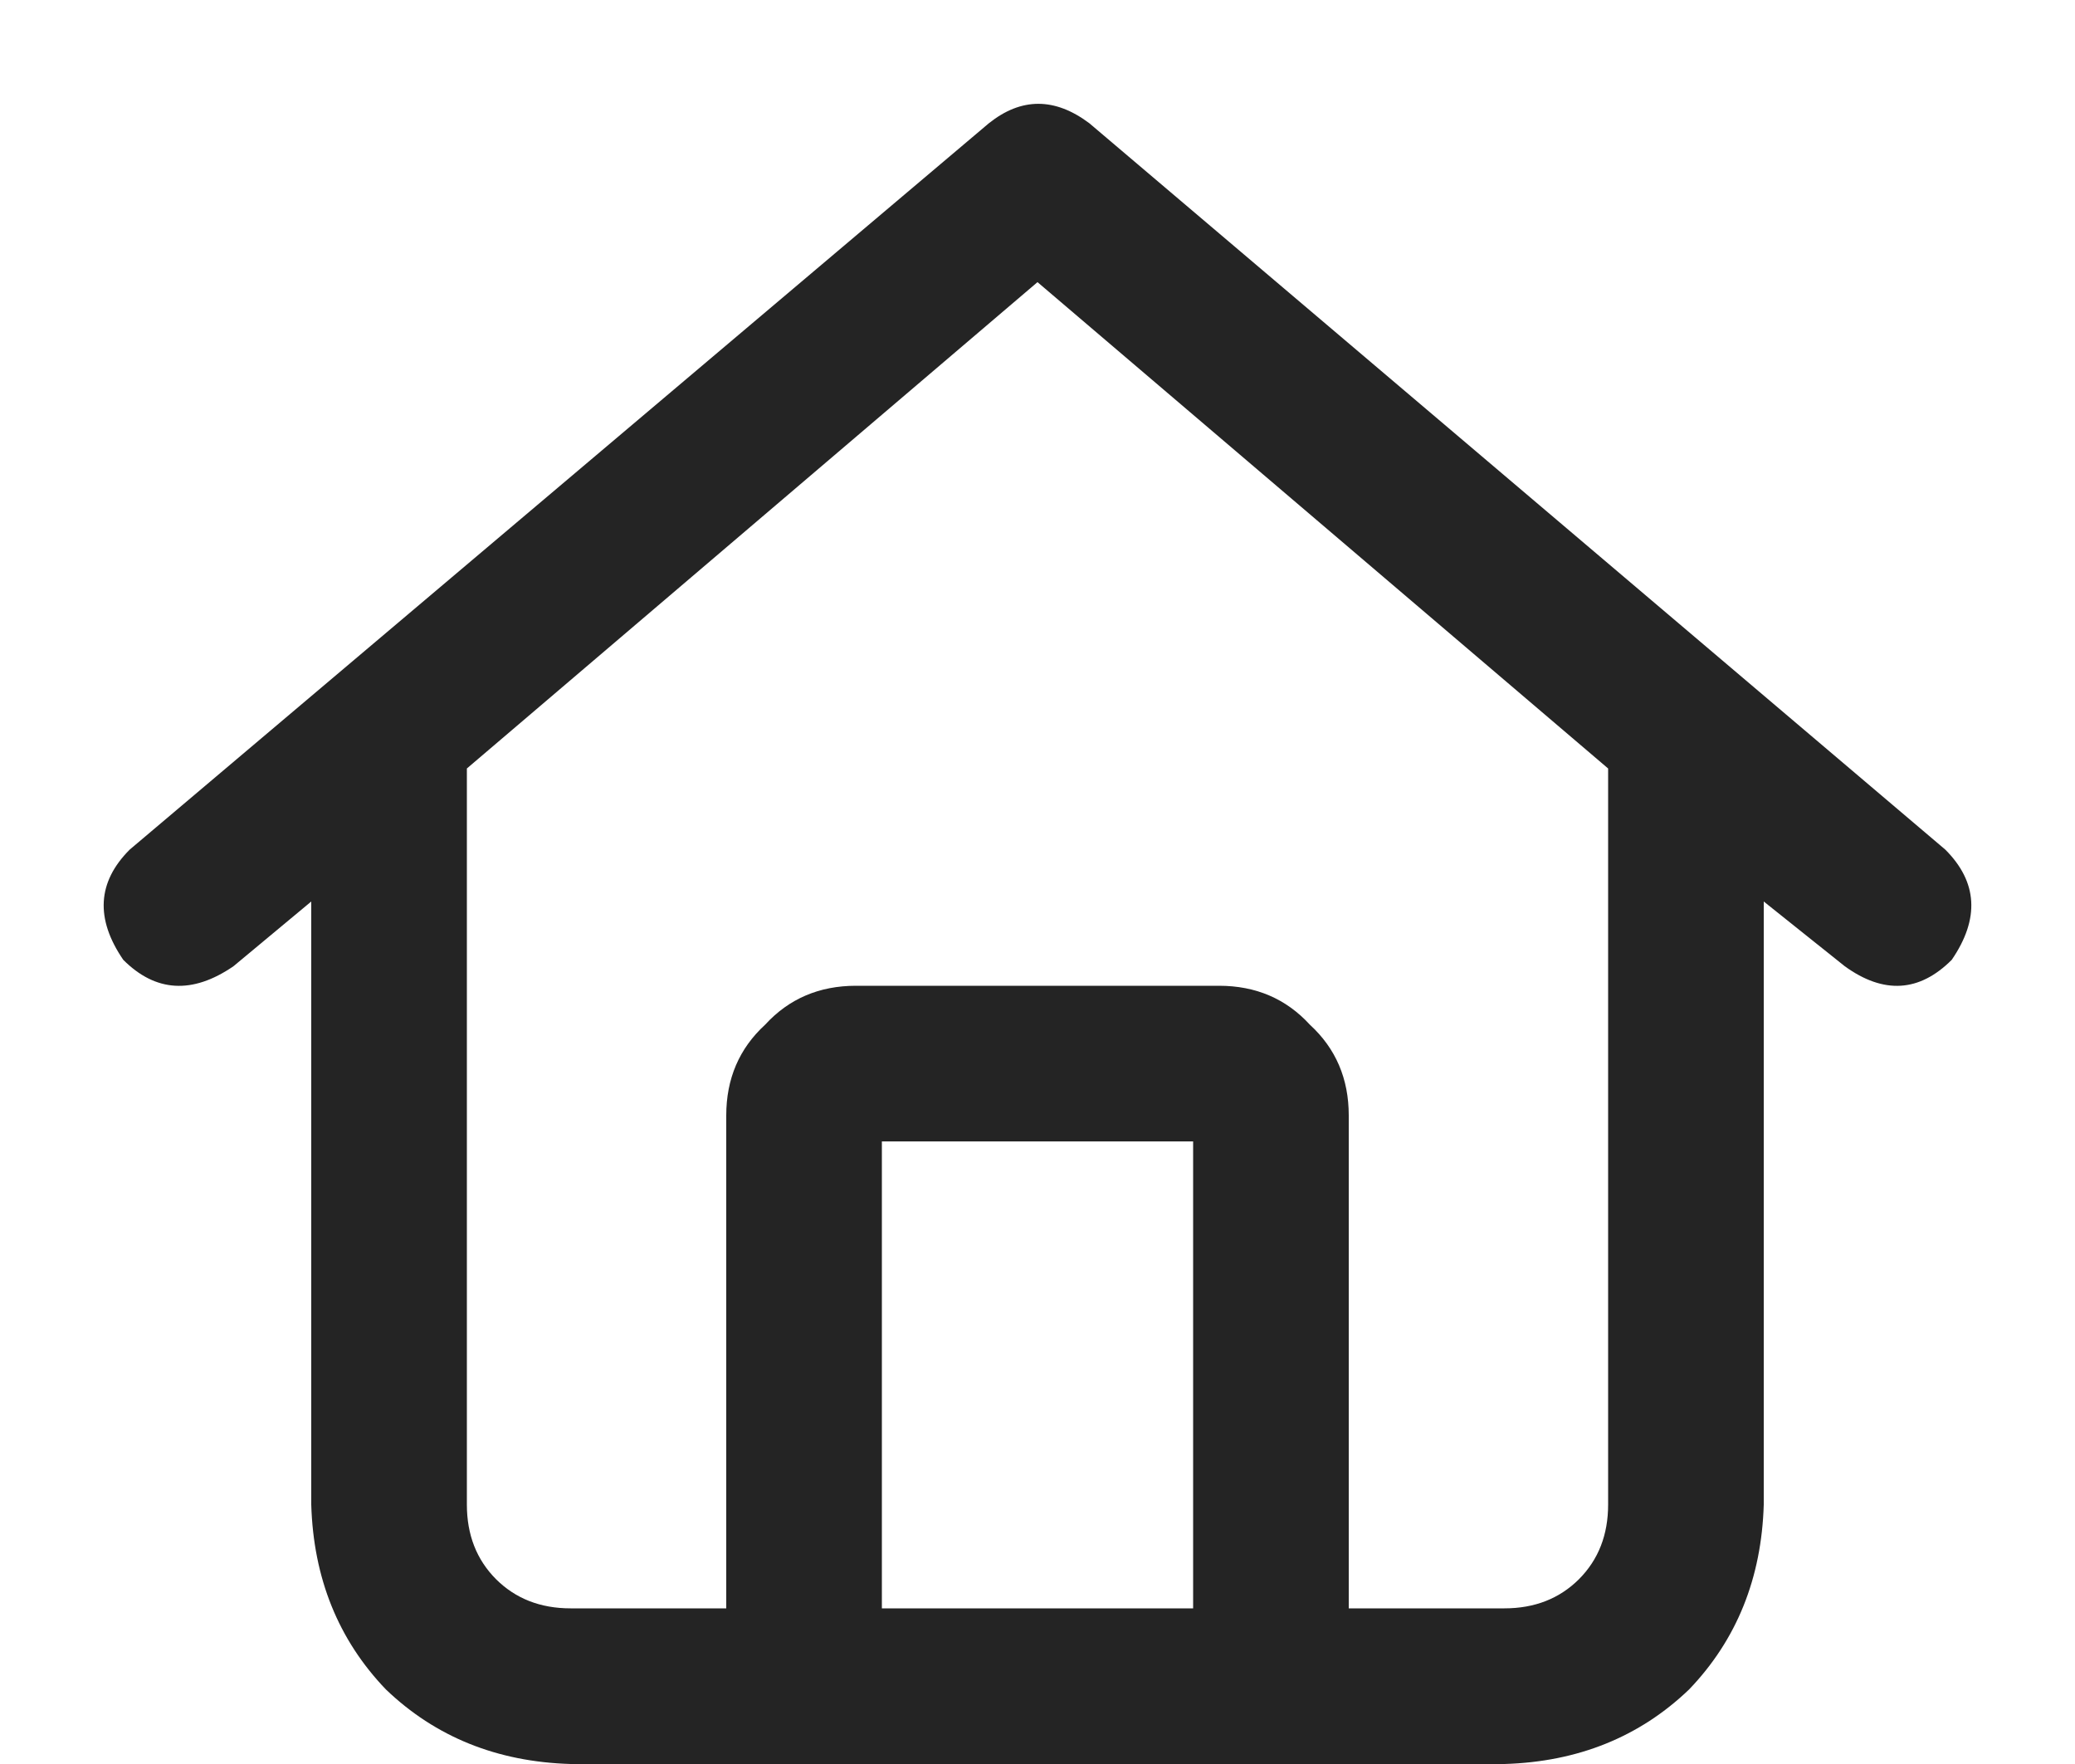 <svg width="20" height="17" viewBox="0 0 20 17" fill="none" xmlns="http://www.w3.org/2000/svg">
<path d="M18.75 8.188C19.062 8.5 19.083 8.854 18.812 9.25C18.5 9.562 18.156 9.583 17.781 9.312L17 8.688V14.5C16.979 15.208 16.74 15.802 16.281 16.281C15.802 16.74 15.208 16.979 14.5 17H5.5C4.792 16.979 4.198 16.74 3.719 16.281C3.26 15.802 3.021 15.208 3 14.5V8.688L2.25 9.312C1.854 9.583 1.5 9.562 1.188 9.25C0.917 8.854 0.938 8.5 1.25 8.188L9.531 1.188C9.844 0.938 10.167 0.938 10.5 1.188L18.75 8.188ZM5.5 15.5H7V10.75C7 10.396 7.125 10.104 7.375 9.875C7.604 9.625 7.896 9.5 8.25 9.5H11.75C12.104 9.5 12.396 9.625 12.625 9.875C12.875 10.104 13 10.396 13 10.75V15.5H14.5C14.792 15.5 15.031 15.406 15.219 15.219C15.406 15.031 15.5 14.792 15.5 14.5V7.406L10 2.719L4.5 7.406V14.5C4.5 14.792 4.594 15.031 4.781 15.219C4.969 15.406 5.208 15.5 5.5 15.5ZM8.5 15.5H11.5V11H8.5V15.5Z" fill="#242424"/>
</svg>
